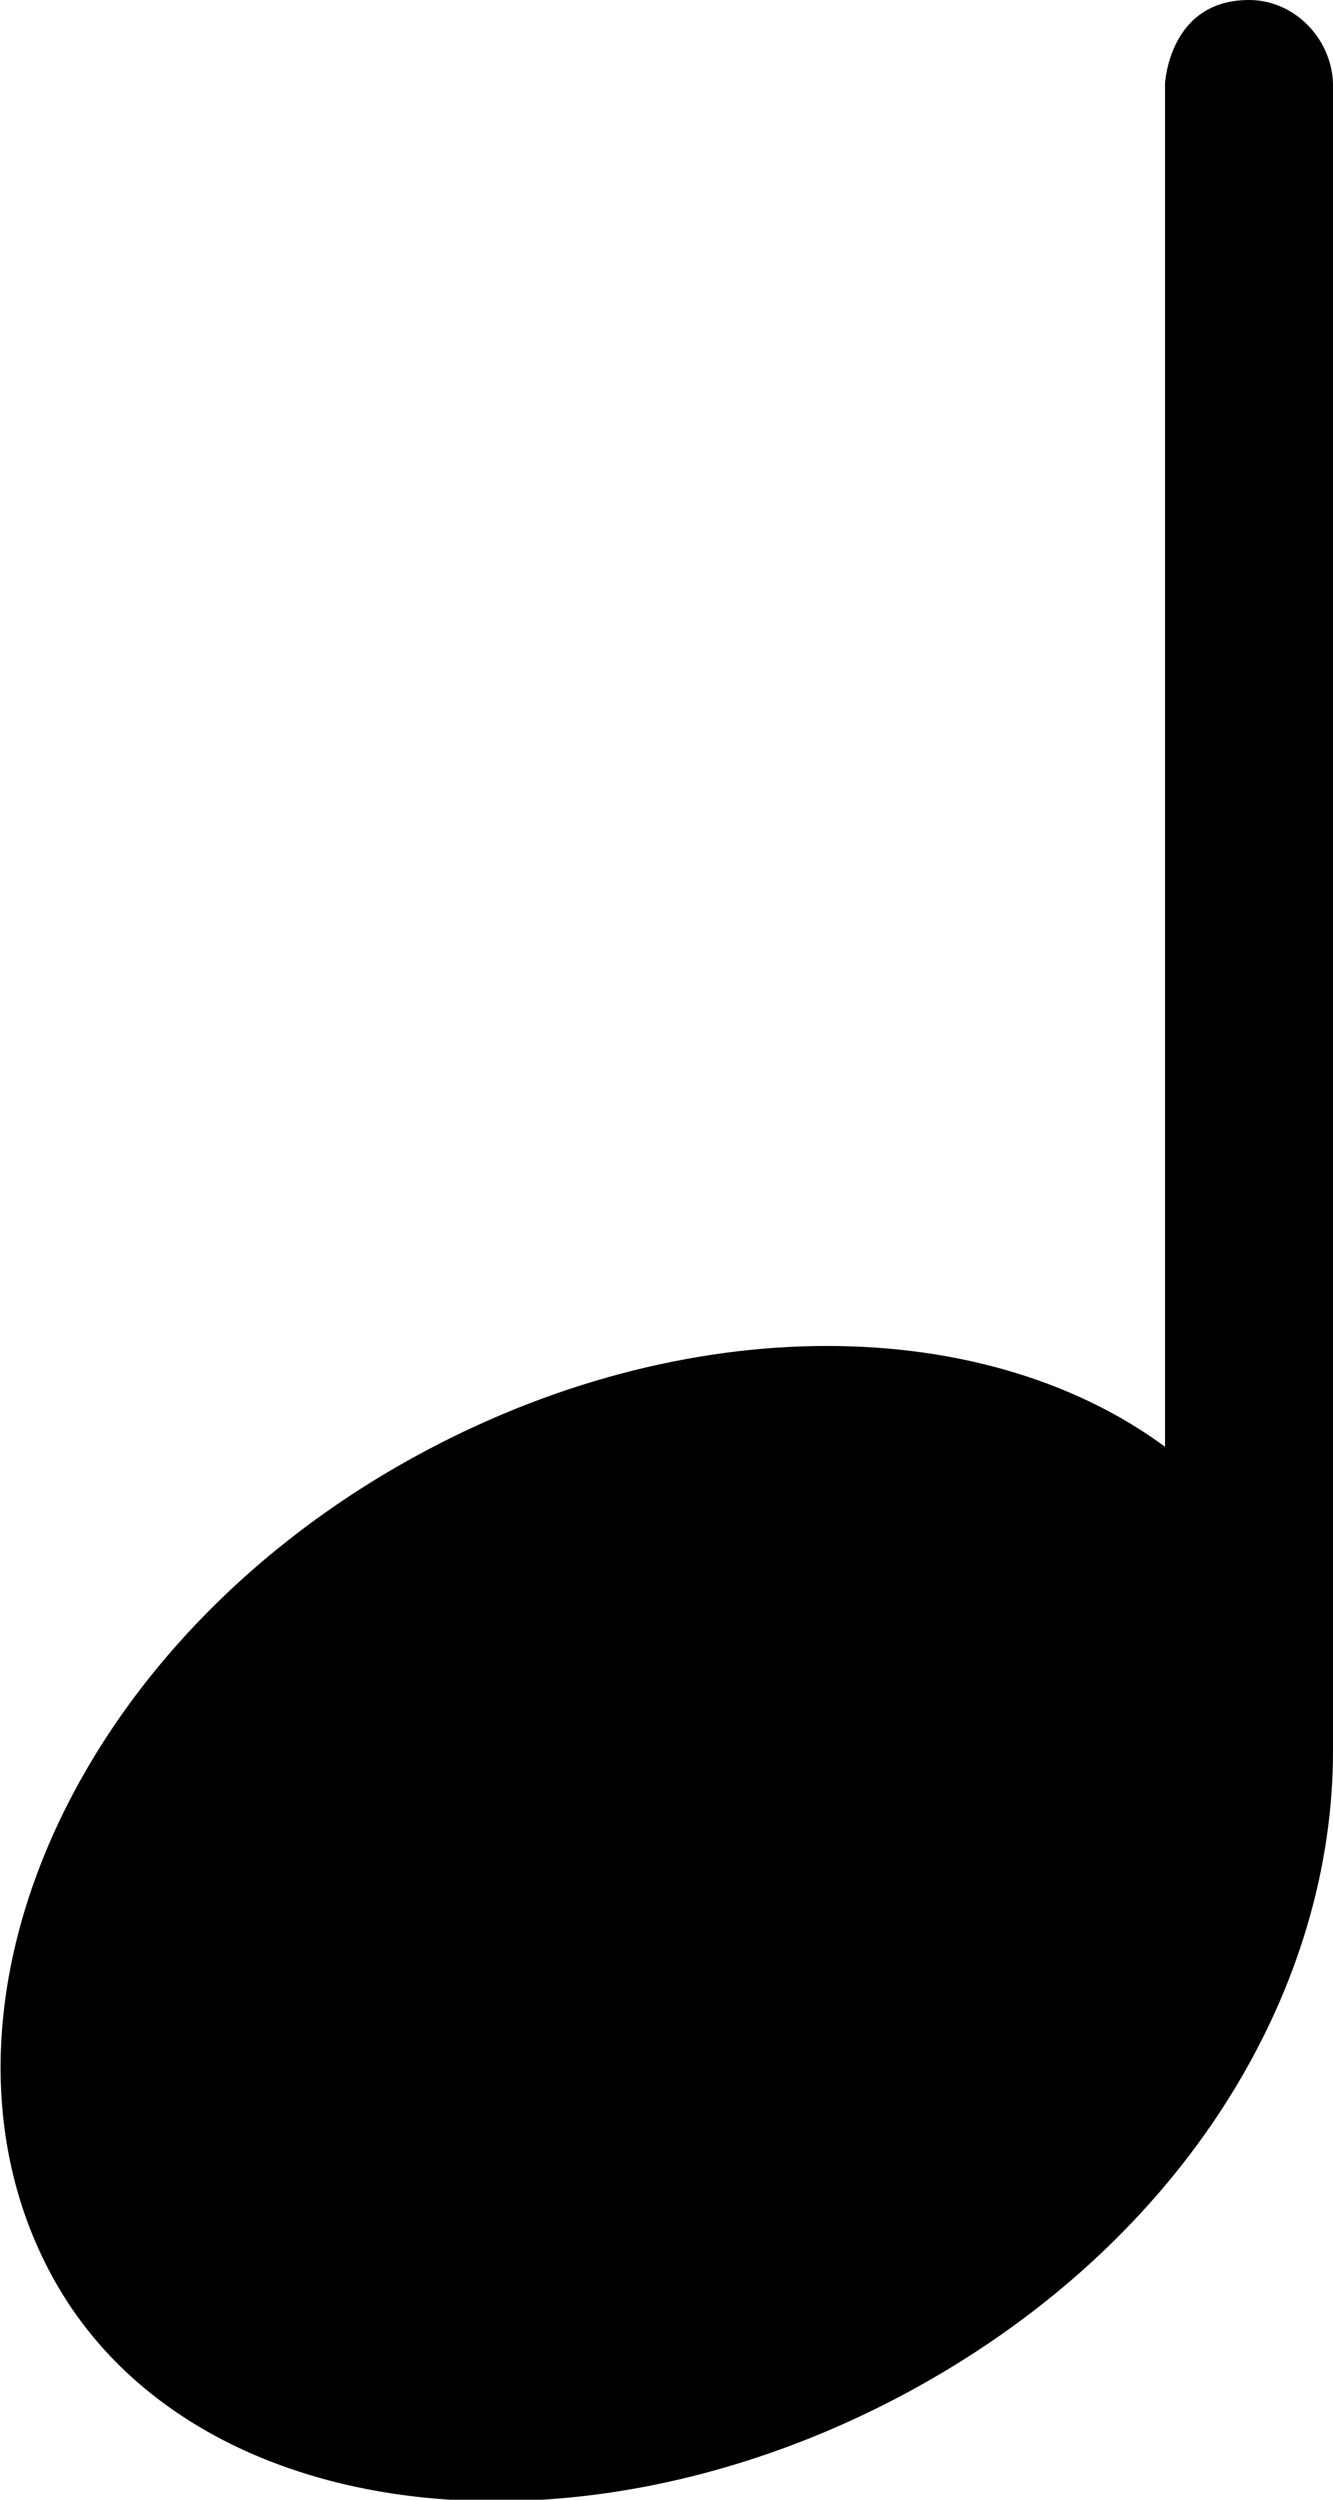 <?xml version="1.0" encoding="UTF-8" standalone="no"?>
<svg width="16px" height="30px" viewBox="0 0 16 30" version="1.1" xmlns="http://www.w3.org/2000/svg" xmlns:xlink="http://www.w3.org/1999/xlink" xmlns:sketch="http://www.bohemiancoding.com/sketch/ns">
    <!-- Generator: Sketch Beta 3.3.2 (12041) - http://www.bohemiancoding.com/sketch -->
    <title>music-note 2</title>
    <desc>Created with Sketch Beta.</desc>
    <defs></defs>
    <g id="Page-1" stroke="none" stroke-width="1" fill="none" fill-rule="evenodd" sketch:type="MSPage">
        <g id="Icon-Set-Filled" sketch:type="MSLayerGroup" transform="translate(-525, -622)" fill="#000000">
            <path d="M539.992,622 C539.031,622 538.984,623.002 538.984,623.002 L538.984,639.363 C536.748,637.715 533.058,637.713 529.788,639.589 C525.725,641.922 523.982,646.27 525.616,649.3 C527.279,652.384 532.097,652.896 536.16,650.563 C539.316,648.751 541.007,645.807 541,643 L541,623 C540.982,622.462 540.537,622 539.992,622" id="music-note-2" sketch:type="MSShapeGroup"></path>
        </g>
    </g>
</svg>